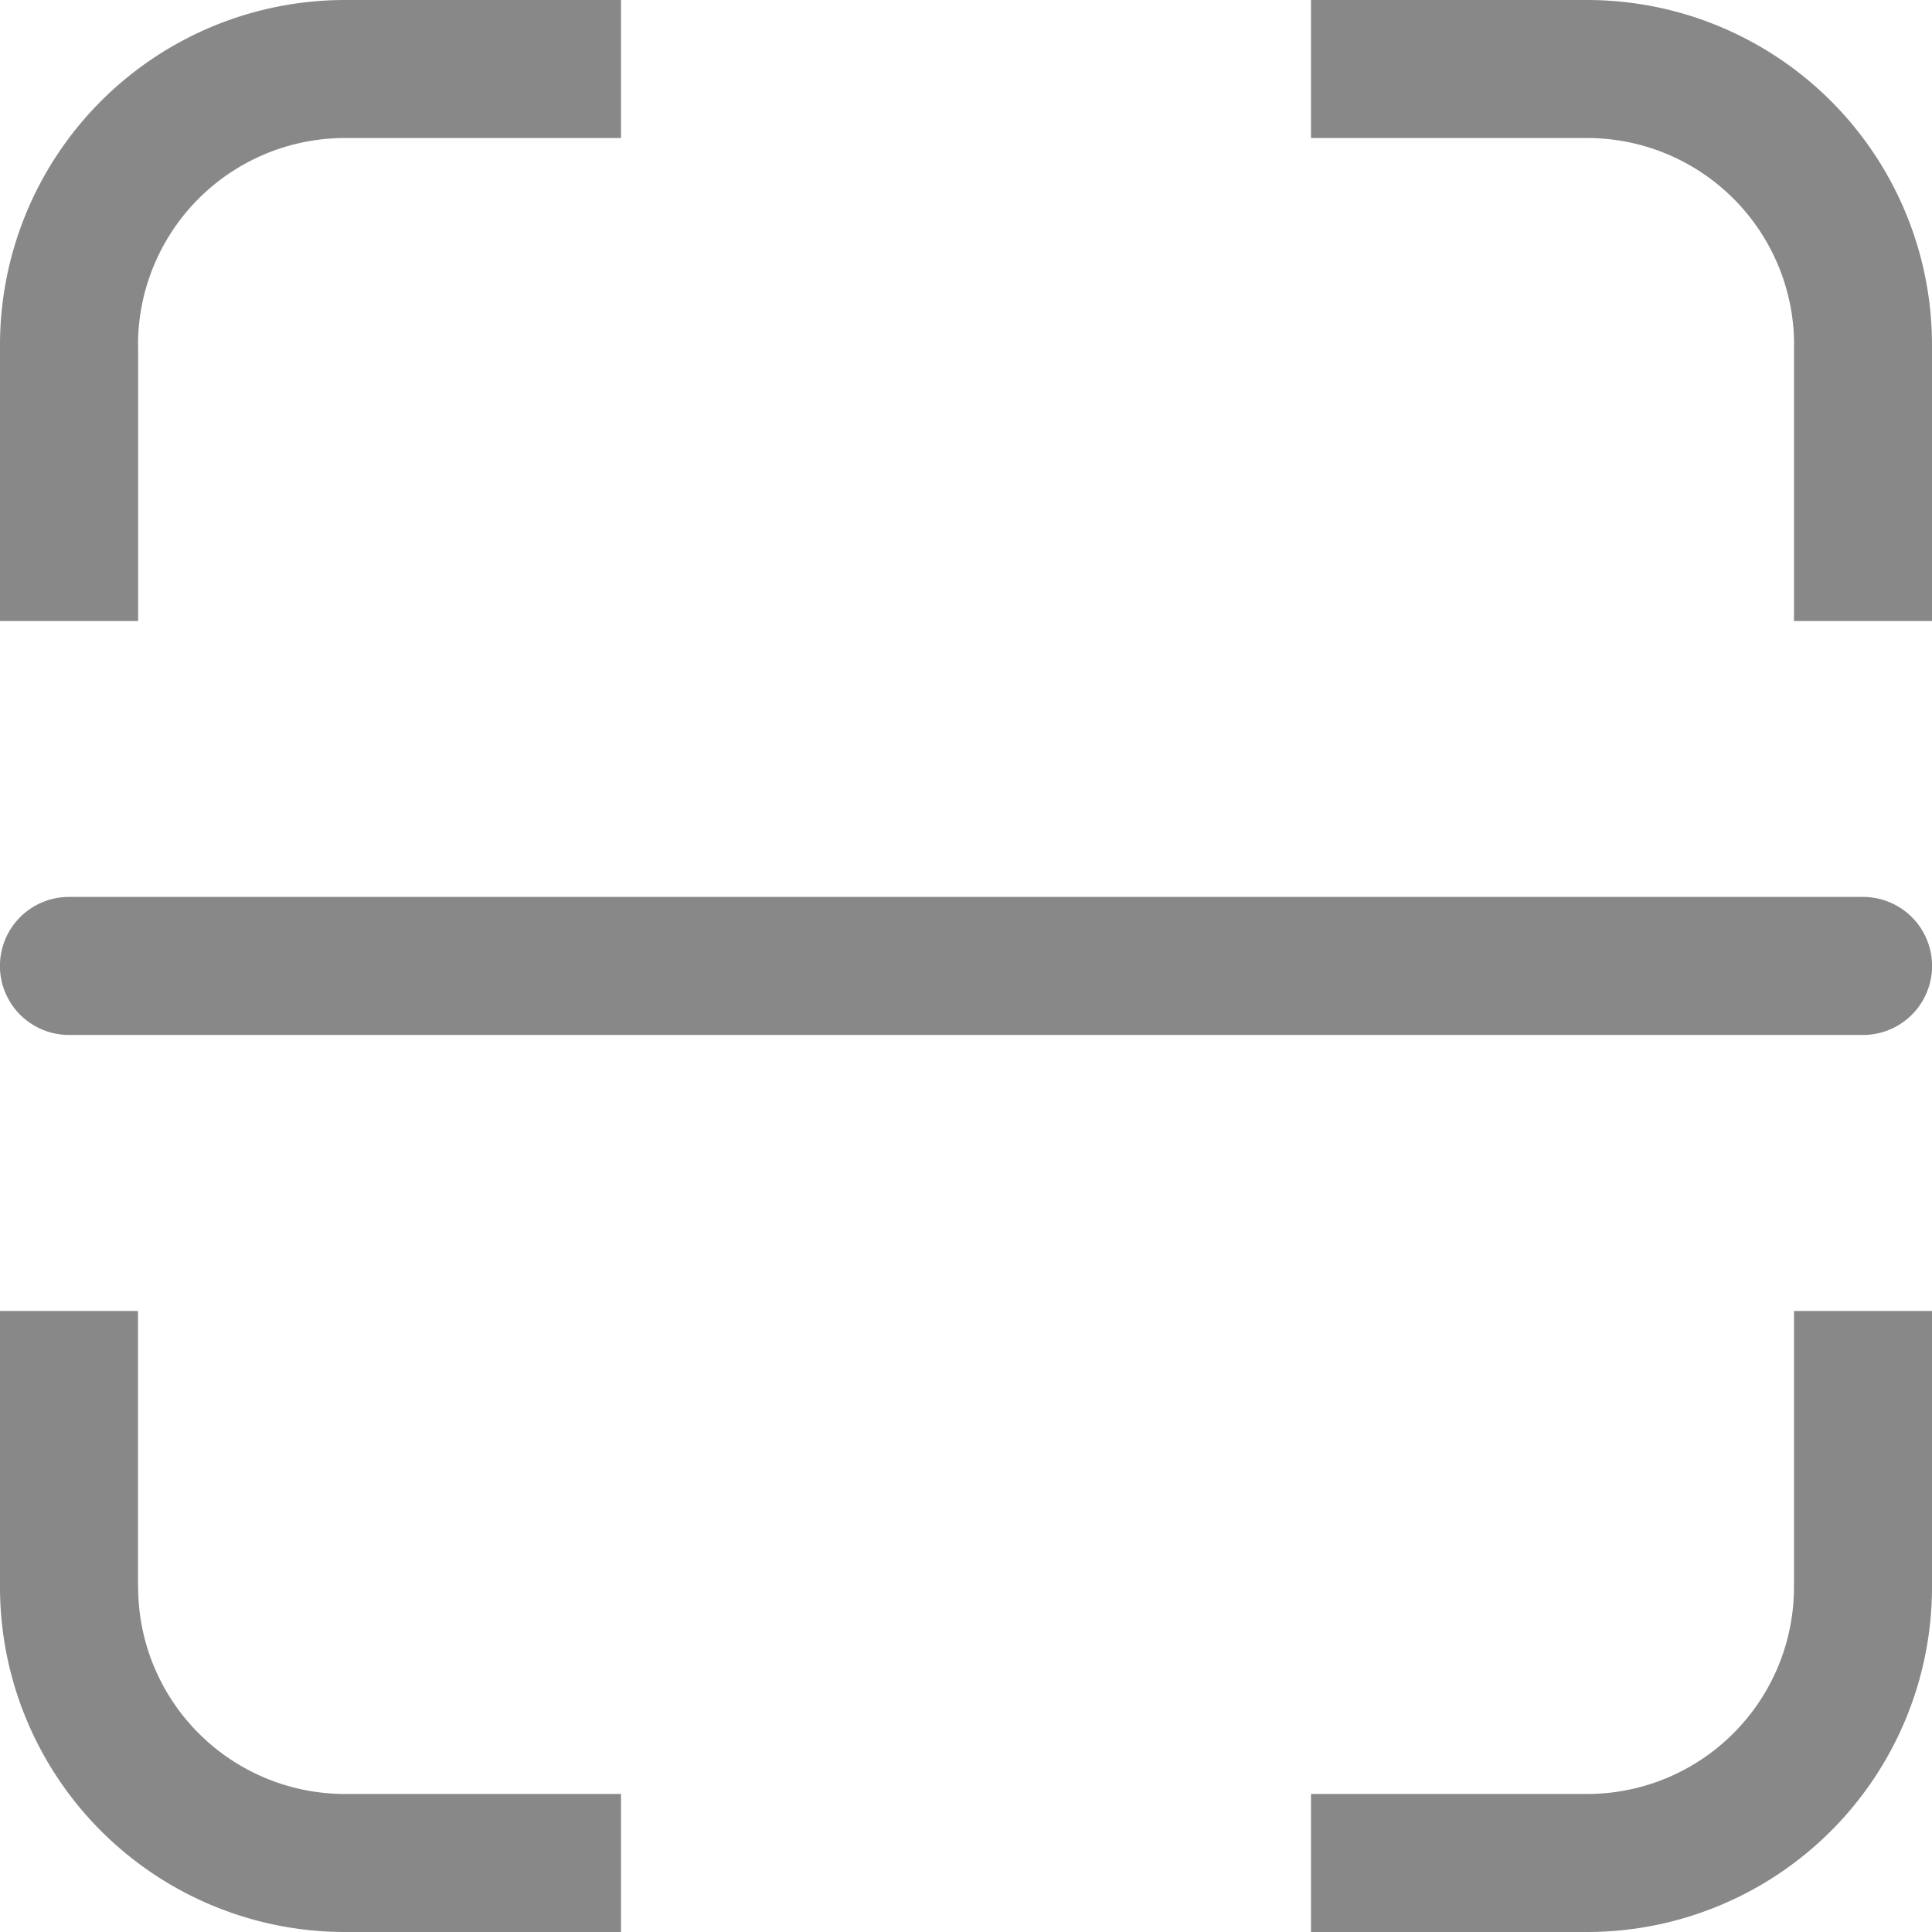 <svg xmlns="http://www.w3.org/2000/svg" width="16" height="16" viewBox="0 0 16 16"><defs><style>.a{fill:#888;}</style></defs><path class="a" d="M13.143,16H10.857V14.857h2.286a1.714,1.714,0,0,0,1.714-1.714V10.857H16v2.286A2.857,2.857,0,0,1,13.143,16Zm2.286-7.429H.571a.571.571,0,0,1,0-1.143H15.429a.571.571,0,1,1,0,1.143Zm-.571-5.714a1.714,1.714,0,0,0-1.714-1.714H10.857V0h2.286A2.857,2.857,0,0,1,16,2.857V5.143H14.857V2.857Zm-13.714,0V5.143H0V2.857A2.857,2.857,0,0,1,2.857,0H5.143V1.143H2.857A1.714,1.714,0,0,0,1.143,2.857Zm0,10.286a1.714,1.714,0,0,0,1.714,1.714H5.143V16H2.857A2.857,2.857,0,0,1,0,13.143V10.857H1.143v2.286Z"/></svg>